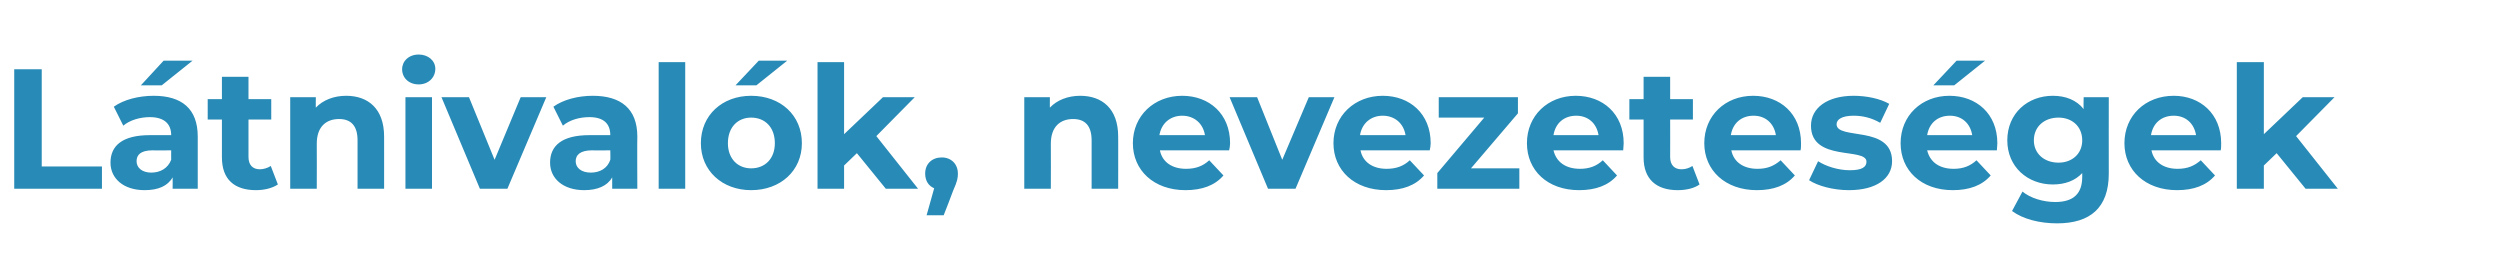<?xml version="1.0" standalone="no"?>
<!DOCTYPE svg PUBLIC "-//W3C//DTD SVG 1.1//EN" "http://www.w3.org/Graphics/SVG/1.1/DTD/svg11.dtd">
<svg xmlns="http://www.w3.org/2000/svg" version="1.1" width="527.2px" height="59px" viewBox="0 -5 527.2 59" style="top:-5px">
  <desc>L tnival k, nevezetes gek</desc>
  <defs/>
  <g id="Polygon19603">
    <path d="M 3 9.6 L 8.8 9.6 L 8.8 30.1 L 21.5 30.1 L 21.5 34.8 L 3 34.8 L 3 9.6 Z M 34.1 13 L 29.7 13 L 34.5 7.8 L 40.6 7.8 L 34.1 13 Z M 41.7 23.8 C 41.7 23.8 41.7 34.8 41.7 34.8 L 36.4 34.8 C 36.4 34.8 36.44 32.44 36.4 32.4 C 35.4 34.2 33.4 35.1 30.5 35.1 C 26 35.1 23.3 32.6 23.3 29.3 C 23.3 25.8 25.7 23.5 31.6 23.5 C 31.6 23.5 36.1 23.5 36.1 23.5 C 36.1 21.1 34.6 19.7 31.6 19.7 C 29.6 19.7 27.4 20.3 26 21.5 C 26 21.5 24 17.5 24 17.5 C 26.1 16 29.3 15.2 32.4 15.2 C 38.3 15.2 41.7 17.9 41.7 23.8 Z M 36.1 28.7 C 36.08 28.73 36.1 26.7 36.1 26.7 C 36.1 26.7 32.23 26.75 32.2 26.7 C 29.6 26.7 28.8 27.7 28.8 29 C 28.8 30.4 30 31.4 31.9 31.4 C 33.8 31.4 35.4 30.5 36.1 28.7 Z M 58.6 33.9 C 57.4 34.7 55.7 35.1 54 35.1 C 49.4 35.1 46.8 32.8 46.8 28.2 C 46.78 28.19 46.8 20.2 46.8 20.2 L 43.8 20.2 L 43.8 15.9 L 46.8 15.9 L 46.8 11.2 L 52.4 11.2 L 52.4 15.9 L 57.2 15.9 L 57.2 20.2 L 52.4 20.2 C 52.4 20.2 52.4 28.12 52.4 28.1 C 52.4 29.8 53.3 30.7 54.8 30.7 C 55.6 30.7 56.5 30.4 57.1 30 C 57.1 30 58.6 33.9 58.6 33.9 Z M 81 23.8 C 81.01 23.76 81 34.8 81 34.8 L 75.4 34.8 C 75.4 34.8 75.4 24.62 75.4 24.6 C 75.4 21.5 74 20.1 71.5 20.1 C 68.8 20.1 66.8 21.7 66.8 25.3 C 66.83 25.27 66.8 34.8 66.8 34.8 L 61.2 34.8 L 61.2 15.5 L 66.6 15.5 C 66.6 15.5 66.58 17.75 66.6 17.7 C 68.1 16.1 70.4 15.2 73 15.2 C 77.6 15.2 81 17.9 81 23.8 Z M 84.8 9.6 C 84.8 7.9 86.2 6.5 88.3 6.5 C 90.3 6.5 91.8 7.8 91.8 9.5 C 91.8 11.4 90.3 12.8 88.3 12.8 C 86.2 12.8 84.8 11.4 84.8 9.6 Z M 85.5 15.5 L 91.1 15.5 L 91.1 34.8 L 85.5 34.8 L 85.5 15.5 Z M 115.2 15.5 L 107 34.8 L 101.2 34.8 L 93.1 15.5 L 98.9 15.5 L 104.3 28.7 L 109.8 15.5 L 115.2 15.5 Z M 134.4 23.8 C 134.35 23.8 134.4 34.8 134.4 34.8 L 129.1 34.8 C 129.1 34.8 129.1 32.44 129.1 32.4 C 128.1 34.2 126 35.1 123.2 35.1 C 118.7 35.1 116 32.6 116 29.3 C 116 25.8 118.4 23.5 124.3 23.5 C 124.3 23.5 128.7 23.5 128.7 23.5 C 128.7 21.1 127.3 19.7 124.3 19.7 C 122.2 19.7 120.1 20.3 118.7 21.5 C 118.7 21.5 116.7 17.5 116.7 17.5 C 118.8 16 121.9 15.2 125 15.2 C 130.9 15.2 134.4 17.9 134.4 23.8 Z M 128.7 28.7 C 128.74 28.73 128.7 26.7 128.7 26.7 C 128.7 26.7 124.89 26.75 124.9 26.7 C 122.3 26.7 121.4 27.7 121.4 29 C 121.4 30.4 122.6 31.4 124.6 31.4 C 126.5 31.4 128.1 30.5 128.7 28.7 Z M 138.9 8.1 L 144.5 8.1 L 144.5 34.8 L 138.9 34.8 L 138.9 8.1 Z M 160 7.8 L 166 7.8 L 159.5 13 L 155.1 13 L 160 7.8 Z M 147.8 25.2 C 147.8 19.3 152.3 15.2 158.4 15.2 C 164.6 15.2 169.1 19.3 169.1 25.2 C 169.1 31 164.6 35.1 158.4 35.1 C 152.3 35.1 147.8 31 147.8 25.2 Z M 163.4 25.2 C 163.4 21.8 161.3 19.8 158.4 19.8 C 155.6 19.8 153.5 21.8 153.5 25.2 C 153.5 28.5 155.6 30.5 158.4 30.5 C 161.3 30.5 163.4 28.5 163.4 25.2 Z M 180.7 27.3 L 178 29.9 L 178 34.8 L 172.4 34.8 L 172.4 8.1 L 178 8.1 L 178 23.3 L 186.2 15.5 L 192.9 15.5 L 184.8 23.7 L 193.6 34.8 L 186.8 34.8 L 180.7 27.3 Z M 202 31.6 C 202 32.5 201.9 33.2 201 35.2 C 201.04 35.21 199 40.4 199 40.4 L 195.4 40.4 C 195.4 40.4 197.01 34.67 197 34.7 C 195.8 34.2 195.1 33.1 195.1 31.6 C 195.1 29.5 196.6 28.2 198.6 28.2 C 200.6 28.2 202 29.6 202 31.6 Z M 235.8 23.8 C 235.82 23.76 235.8 34.8 235.8 34.8 L 230.2 34.8 C 230.2 34.8 230.2 24.62 230.2 24.6 C 230.2 21.5 228.8 20.1 226.3 20.1 C 223.6 20.1 221.6 21.7 221.6 25.3 C 221.63 25.27 221.6 34.8 221.6 34.8 L 216 34.8 L 216 15.5 L 221.4 15.5 C 221.4 15.5 221.38 17.75 221.4 17.7 C 222.9 16.1 225.2 15.2 227.8 15.2 C 232.4 15.2 235.8 17.9 235.8 23.8 Z M 259.2 26.7 C 259.2 26.7 244.6 26.7 244.6 26.7 C 245.1 29.2 247.2 30.6 250.1 30.6 C 252.2 30.6 253.7 30 255 28.8 C 255 28.8 258 32 258 32 C 256.2 34.1 253.5 35.1 250 35.1 C 243.3 35.1 238.9 30.9 238.9 25.2 C 238.9 19.4 243.4 15.2 249.3 15.2 C 255 15.2 259.4 19 259.4 25.2 C 259.4 25.7 259.3 26.3 259.2 26.7 Z M 244.5 23.5 C 244.5 23.5 254.1 23.5 254.1 23.5 C 253.7 21 251.8 19.4 249.3 19.4 C 246.8 19.4 244.9 21 244.5 23.5 Z M 281.4 15.5 L 273.2 34.8 L 267.4 34.8 L 259.3 15.5 L 265.1 15.5 L 270.4 28.7 L 276 15.5 L 281.4 15.5 Z M 301.5 26.7 C 301.5 26.7 286.9 26.7 286.9 26.7 C 287.4 29.2 289.5 30.6 292.4 30.6 C 294.5 30.6 296 30 297.3 28.8 C 297.3 28.8 300.3 32 300.3 32 C 298.5 34.1 295.8 35.1 292.3 35.1 C 285.6 35.1 281.2 30.9 281.2 25.2 C 281.2 19.4 285.7 15.2 291.6 15.2 C 297.3 15.2 301.7 19 301.7 25.2 C 301.7 25.7 301.6 26.3 301.5 26.7 Z M 286.8 23.5 C 286.8 23.5 296.4 23.5 296.4 23.5 C 296 21 294.1 19.4 291.6 19.4 C 289.1 19.4 287.2 21 286.8 23.5 Z M 320.4 30.5 L 320.4 34.8 L 303.1 34.8 L 303.1 31.5 L 313 19.8 L 303.4 19.8 L 303.4 15.5 L 320.1 15.5 L 320.1 18.9 L 310.2 30.5 L 320.4 30.5 Z M 342.3 26.7 C 342.3 26.7 327.6 26.7 327.6 26.7 C 328.2 29.2 330.2 30.6 333.2 30.6 C 335.2 30.6 336.7 30 338 28.8 C 338 28.8 341 32 341 32 C 339.2 34.1 336.5 35.1 333 35.1 C 326.3 35.1 322 30.9 322 25.2 C 322 19.4 326.4 15.2 332.3 15.2 C 338 15.2 342.4 19 342.4 25.2 C 342.4 25.7 342.3 26.3 342.3 26.7 Z M 327.6 23.5 C 327.6 23.5 337.1 23.5 337.1 23.5 C 336.7 21 334.9 19.4 332.4 19.4 C 329.8 19.4 328 21 327.6 23.5 Z M 358.4 33.9 C 357.3 34.7 355.6 35.1 353.8 35.1 C 349.3 35.1 346.6 32.8 346.6 28.2 C 346.6 28.19 346.6 20.2 346.6 20.2 L 343.6 20.2 L 343.6 15.9 L 346.6 15.9 L 346.6 11.2 L 352.2 11.2 L 352.2 15.9 L 357 15.9 L 357 20.2 L 352.2 20.2 C 352.2 20.2 352.22 28.12 352.2 28.1 C 352.2 29.8 353.1 30.7 354.6 30.7 C 355.5 30.7 356.3 30.4 356.9 30 C 356.9 30 358.4 33.9 358.4 33.9 Z M 379.7 26.7 C 379.7 26.7 365.1 26.7 365.1 26.7 C 365.6 29.2 367.7 30.6 370.6 30.6 C 372.7 30.6 374.1 30 375.5 28.8 C 375.5 28.8 378.5 32 378.5 32 C 376.7 34.1 374 35.1 370.5 35.1 C 363.8 35.1 359.4 30.9 359.4 25.2 C 359.4 19.4 363.8 15.2 369.7 15.2 C 375.4 15.2 379.8 19 379.8 25.2 C 379.8 25.7 379.8 26.3 379.7 26.7 Z M 365 23.5 C 365 23.5 374.5 23.5 374.5 23.5 C 374.1 21 372.3 19.4 369.8 19.4 C 367.2 19.4 365.4 21 365 23.5 Z M 381.5 33 C 381.5 33 383.4 29 383.4 29 C 385.1 30.1 387.7 30.9 390.1 30.9 C 392.7 30.9 393.6 30.2 393.6 29.1 C 393.6 26 381.9 29.2 381.9 21.5 C 381.9 17.8 385.3 15.2 390.9 15.2 C 393.6 15.2 396.5 15.8 398.4 16.9 C 398.4 16.9 396.5 20.9 396.5 20.9 C 394.6 19.8 392.7 19.4 390.9 19.4 C 388.4 19.4 387.3 20.2 387.3 21.2 C 387.3 24.6 399 21.3 399 29 C 399 32.6 395.7 35.1 389.9 35.1 C 386.6 35.1 383.3 34.2 381.5 33 Z M 412.1 13 L 407.7 13 L 412.6 7.8 L 418.6 7.8 L 412.1 13 Z M 421.1 26.7 C 421.1 26.7 406.4 26.7 406.4 26.7 C 407 29.2 409 30.6 412 30.6 C 414 30.6 415.5 30 416.8 28.8 C 416.8 28.8 419.8 32 419.8 32 C 418 34.1 415.3 35.1 411.8 35.1 C 405.1 35.1 400.8 30.9 400.8 25.2 C 400.8 19.4 405.2 15.2 411.1 15.2 C 416.8 15.2 421.2 19 421.2 25.2 C 421.2 25.7 421.1 26.3 421.1 26.7 Z M 406.4 23.5 C 406.4 23.5 415.9 23.5 415.9 23.5 C 415.5 21 413.7 19.4 411.2 19.4 C 408.6 19.4 406.8 21 406.4 23.5 Z M 444.7 15.5 C 444.7 15.5 444.68 31.61 444.7 31.6 C 444.7 38.8 440.8 42.1 433.8 42.1 C 430.1 42.1 426.6 41.2 424.3 39.5 C 424.3 39.5 426.5 35.4 426.5 35.4 C 428.2 36.8 430.9 37.6 433.4 37.6 C 437.3 37.6 439.1 35.8 439.1 32.3 C 439.1 32.3 439.1 31.5 439.1 31.5 C 437.6 33.1 435.5 33.9 432.9 33.9 C 427.6 33.9 423.3 30.2 423.3 24.6 C 423.3 18.9 427.6 15.2 432.9 15.2 C 435.6 15.2 437.9 16.1 439.4 18 C 439.35 17.96 439.4 15.5 439.4 15.5 L 444.7 15.5 Z M 439.1 24.6 C 439.1 21.7 437 19.8 434.1 19.8 C 431.1 19.8 428.9 21.7 428.9 24.6 C 428.9 27.4 431.1 29.3 434.1 29.3 C 437 29.3 439.1 27.4 439.1 24.6 Z M 468.3 26.7 C 468.3 26.7 453.7 26.7 453.7 26.7 C 454.2 29.2 456.3 30.6 459.2 30.6 C 461.3 30.6 462.7 30 464.1 28.8 C 464.1 28.8 467.1 32 467.1 32 C 465.3 34.1 462.6 35.1 459.1 35.1 C 452.4 35.1 448 30.9 448 25.2 C 448 19.4 452.4 15.2 458.4 15.2 C 464 15.2 468.4 19 468.4 25.2 C 468.4 25.7 468.4 26.3 468.3 26.7 Z M 453.6 23.5 C 453.6 23.5 463.1 23.5 463.1 23.5 C 462.7 21 460.9 19.4 458.4 19.4 C 455.8 19.4 454 21 453.6 23.5 Z M 480.1 27.3 L 477.4 29.9 L 477.4 34.8 L 471.7 34.8 L 471.7 8.1 L 477.4 8.1 L 477.4 23.3 L 485.6 15.5 L 492.3 15.5 L 484.2 23.7 L 493 34.8 L 486.2 34.8 L 480.1 27.3 Z " stroke="none" fill="#288ab6"/>
  </g>
</svg>